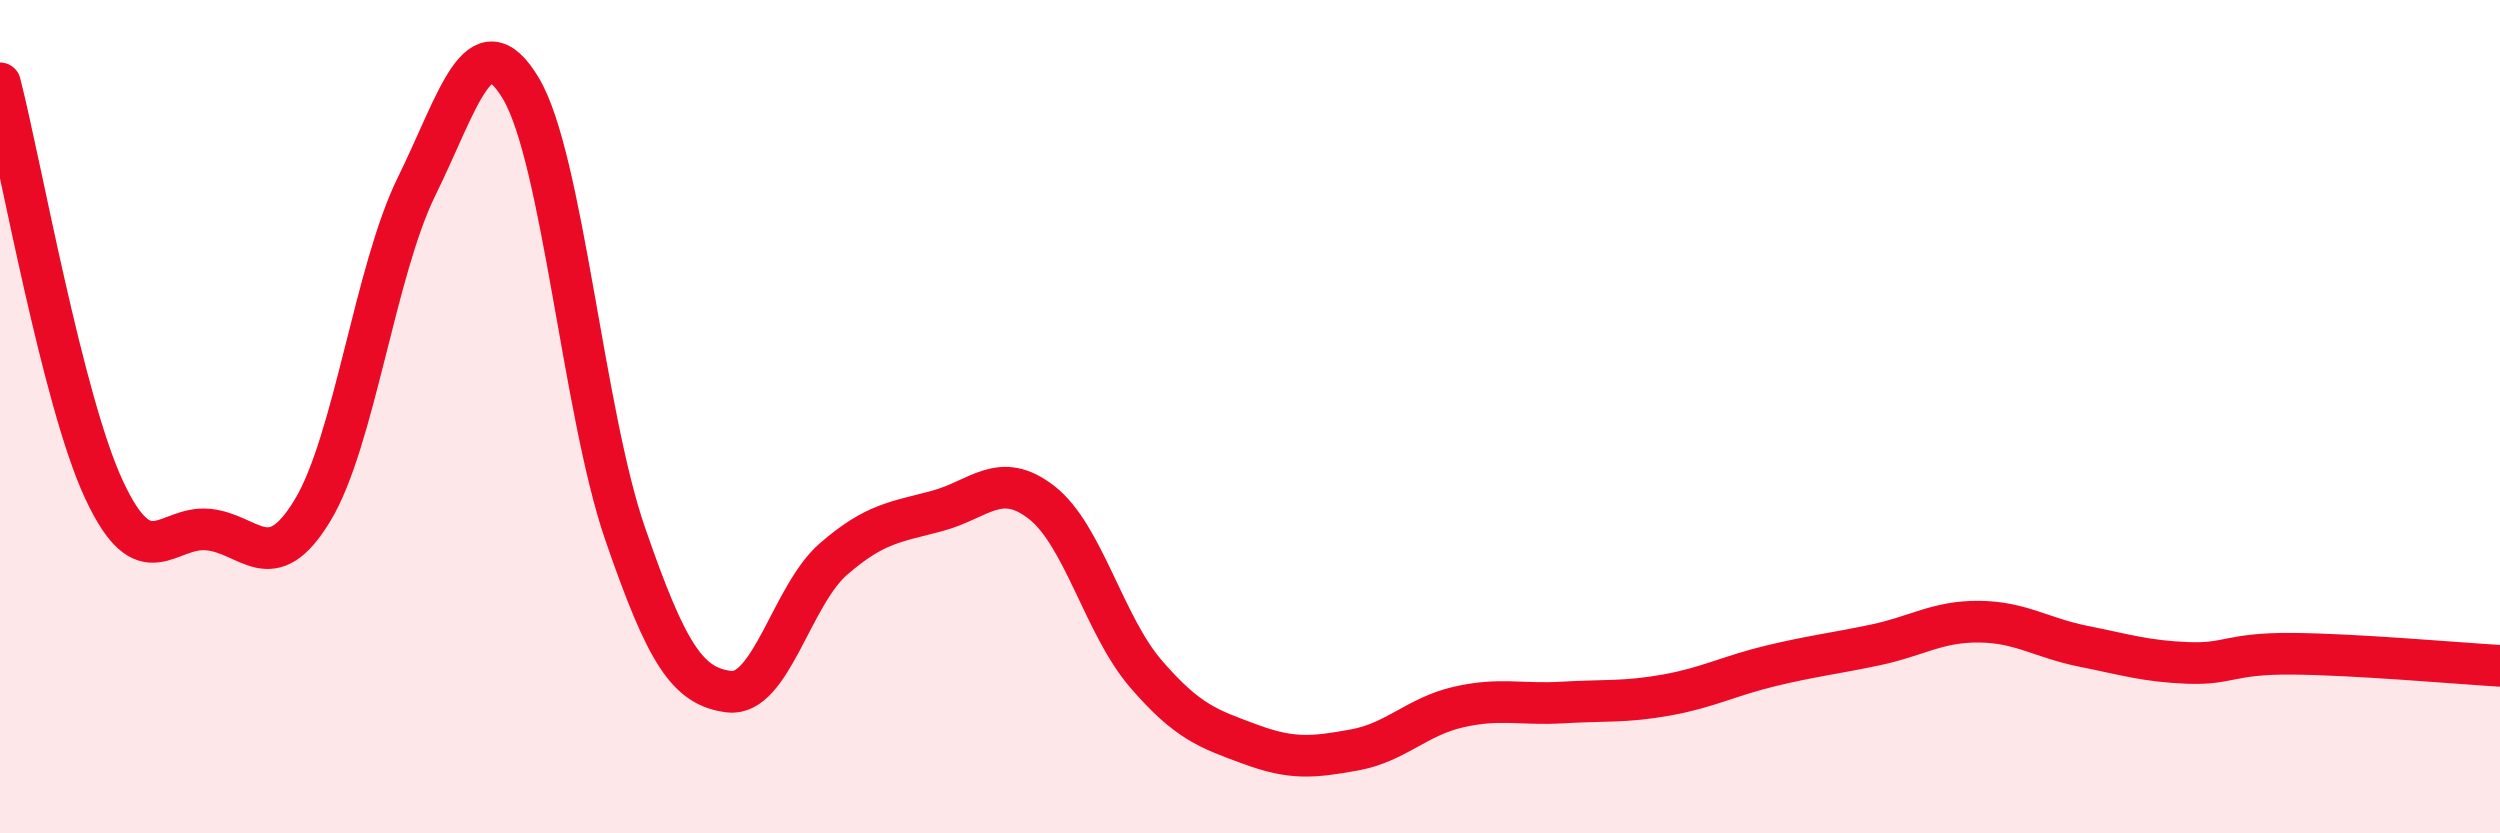 
    <svg width="60" height="20" viewBox="0 0 60 20" xmlns="http://www.w3.org/2000/svg">
      <path
        d="M 0,2 C 0.5,3.95 1.5,9.62 2.5,11.76 C 3.5,13.9 4,12.61 5,12.71 C 6,12.81 6.5,13.9 7.5,12.25 C 8.5,10.6 9,6.5 10,4.47 C 11,2.44 11.5,0.45 12.5,2.12 C 13.5,3.79 14,9.9 15,12.8 C 16,15.7 16.5,16.48 17.5,16.6 C 18.5,16.72 19,14.29 20,13.42 C 21,12.55 21.5,12.53 22.5,12.26 C 23.5,11.99 24,11.28 25,12.06 C 26,12.84 26.5,15.01 27.5,16.17 C 28.5,17.33 29,17.49 30,17.86 C 31,18.23 31.5,18.18 32.5,18 C 33.5,17.82 34,17.2 35,16.97 C 36,16.74 36.5,16.92 37.5,16.86 C 38.5,16.8 39,16.86 40,16.68 C 41,16.5 41.5,16.22 42.5,15.98 C 43.5,15.74 44,15.69 45,15.48 C 46,15.27 46.5,14.91 47.5,14.92 C 48.5,14.93 49,15.31 50,15.51 C 51,15.71 51.5,15.87 52.5,15.91 C 53.5,15.95 53.5,15.68 55,15.69 C 56.5,15.7 59,15.92 60,15.98L60 20L0 20Z"
        fill="#EB0A25"
        opacity="0.1"
        stroke-linecap="round"
        stroke-linejoin="round"
      />
      <path
        d="M 0,2 C 0.5,3.95 1.5,9.62 2.5,11.76 C 3.5,13.9 4,12.61 5,12.71 C 6,12.81 6.5,13.9 7.5,12.25 C 8.5,10.6 9,6.5 10,4.47 C 11,2.44 11.5,0.45 12.5,2.12 C 13.5,3.79 14,9.9 15,12.8 C 16,15.7 16.5,16.48 17.5,16.6 C 18.5,16.72 19,14.29 20,13.42 C 21,12.55 21.5,12.53 22.5,12.26 C 23.5,11.99 24,11.28 25,12.06 C 26,12.84 26.5,15.01 27.5,16.17 C 28.5,17.33 29,17.49 30,17.86 C 31,18.23 31.5,18.18 32.5,18 C 33.5,17.82 34,17.2 35,16.97 C 36,16.74 36.5,16.92 37.5,16.86 C 38.5,16.8 39,16.86 40,16.68 C 41,16.5 41.5,16.22 42.5,15.98 C 43.5,15.74 44,15.69 45,15.48 C 46,15.27 46.5,14.91 47.5,14.92 C 48.5,14.93 49,15.31 50,15.51 C 51,15.71 51.5,15.87 52.5,15.91 C 53.5,15.95 53.5,15.68 55,15.69 C 56.5,15.7 59,15.92 60,15.98"
        stroke="#EB0A25"
        stroke-width="1"
        fill="none"
        stroke-linecap="round"
        stroke-linejoin="round"
      />
    </svg>
  